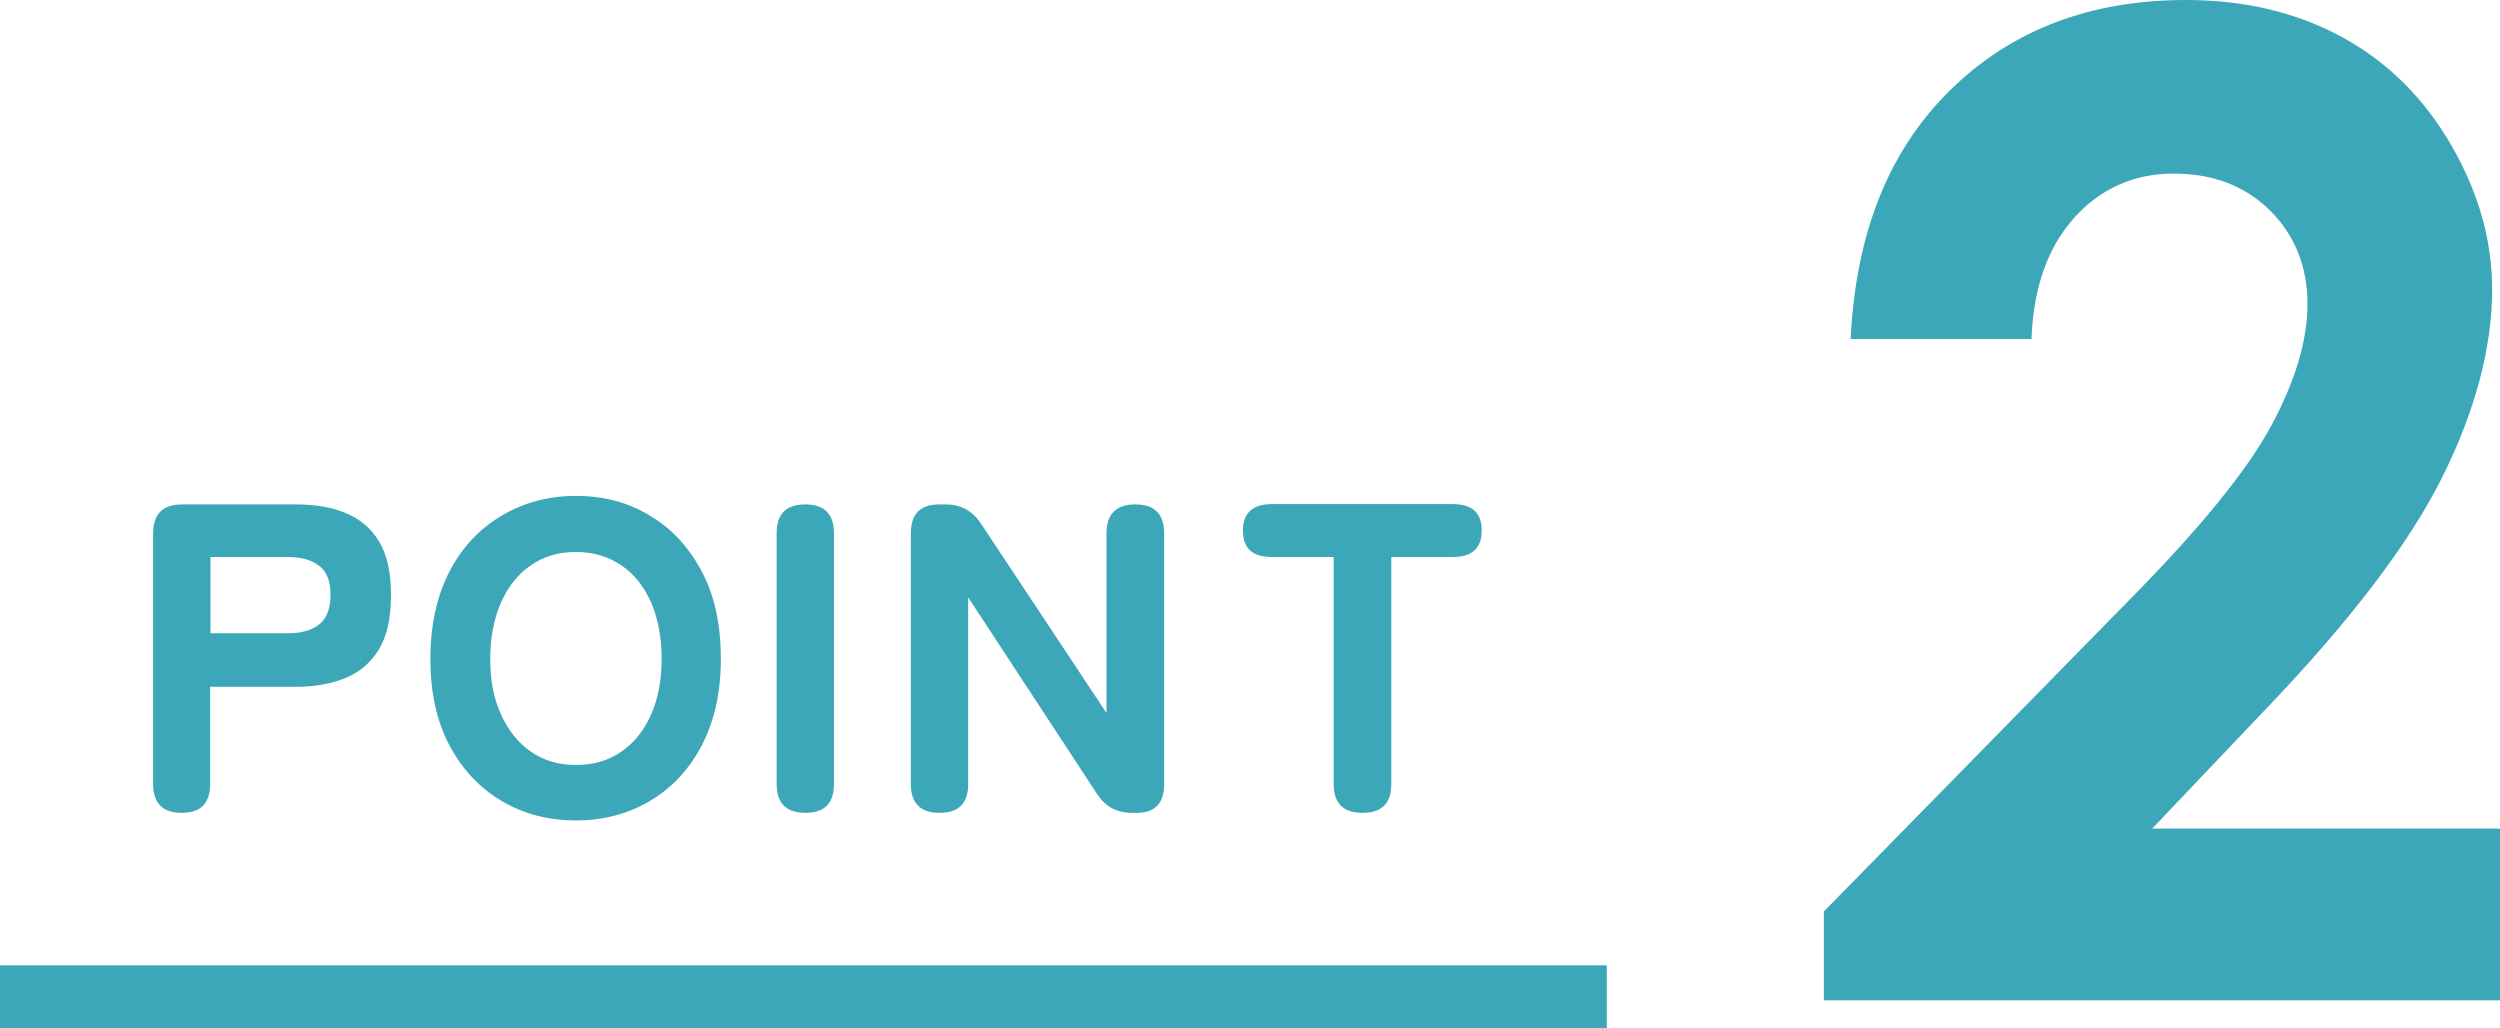 <?xml version="1.0" encoding="UTF-8"?>
<svg id="_レイヤー_2" data-name="レイヤー 2" xmlns="http://www.w3.org/2000/svg" viewBox="0 0 79.35 32.64">
  <defs>
    <style>
      .cls-1 {
        fill: #3da7ba;
      }

      .cls-2 {
        fill: none;
        stroke: #3da7ba;
        stroke-miterlimit: 10;
        stroke-width: 2px;
      }
    </style>
  </defs>
  <g id="text">
    <g>
      <path class="cls-1" d="M64.49,10.76h-5.75c.16-3.34,1.2-5.97,3.15-7.89,1.94-1.91,4.44-2.87,7.49-2.87,1.88,0,3.54.4,4.98,1.19,1.44.79,2.59,1.94,3.45,3.43.86,1.49,1.29,3.01,1.29,4.56,0,1.84-.52,3.82-1.57,5.94s-2.96,4.63-5.74,7.52l-3.48,3.66h11.04v5.45h-21.46v-2.82l9.58-9.77c2.32-2.34,3.86-4.23,4.62-5.65.77-1.43,1.15-2.71,1.15-3.87s-.4-2.18-1.19-2.96c-.79-.78-1.81-1.17-3.06-1.17s-2.32.47-3.16,1.41c-.84.94-1.29,2.22-1.35,3.83Z"/>
      <line class="cls-2" y1="31.64" x2="51" y2="31.64"/>
      <g>
        <path class="cls-1" d="M5.77,25.8c-.61,0-.91-.31-.91-.92v-7.95c0-.62.31-.92.92-.92h3.61c.62,0,1.15.09,1.6.28.45.19.8.49,1.05.91s.37.98.37,1.69-.12,1.28-.37,1.7-.6.73-1.05.92-.99.29-1.6.29h-2.72v3.08c0,.62-.3.92-.91.92ZM6.68,20.1h2.46c.42,0,.75-.09.99-.28.24-.19.36-.5.36-.94s-.12-.74-.36-.92c-.24-.19-.57-.28-.99-.28h-2.46v2.42Z"/>
        <path class="cls-1" d="M18.28,26.04c-.89,0-1.68-.21-2.38-.63-.7-.42-1.25-1.02-1.65-1.78-.4-.77-.59-1.68-.59-2.72s.2-1.97.59-2.74.95-1.37,1.65-1.79c.7-.42,1.49-.64,2.38-.64s1.68.21,2.37.64c.7.42,1.24,1.02,1.64,1.79s.59,1.68.59,2.74-.2,1.95-.59,2.72c-.4.77-.94,1.36-1.64,1.78s-1.49.63-2.37.63ZM18.28,24.28c.56,0,1.04-.14,1.45-.43.41-.28.72-.68.94-1.18.22-.5.33-1.09.33-1.76s-.11-1.27-.33-1.78c-.22-.5-.53-.9-.94-1.18-.41-.28-.89-.43-1.45-.43s-1.03.14-1.44.43c-.41.28-.72.68-.94,1.18-.22.5-.34,1.1-.34,1.78s.11,1.26.34,1.76c.22.5.54.9.94,1.18.41.29.88.43,1.44.43Z"/>
        <path class="cls-1" d="M25.56,25.8c-.61,0-.91-.31-.91-.92v-7.95c0-.62.3-.92.91-.92s.91.31.91.92v7.95c0,.62-.3.92-.91.92Z"/>
        <path class="cls-1" d="M29.82,25.8c-.61,0-.91-.31-.91-.92v-7.95c0-.62.3-.92.91-.92h.2c.47,0,.84.2,1.11.6l3.99,6.02v-5.7c0-.62.31-.92.92-.92s.91.31.91.92v7.95c0,.62-.29.92-.87.92h-.15c-.49,0-.85-.2-1.11-.6l-4.09-6.24v5.92c0,.62-.3.92-.91.92Z"/>
        <path class="cls-1" d="M43.25,25.8c-.62,0-.92-.31-.92-.92v-7.2h-1.96c-.62,0-.92-.28-.92-.84s.31-.84.92-.84h5.74c.62,0,.92.28.92.84s-.31.84-.92.84h-1.95v7.2c0,.62-.3.92-.91.92Z"/>
      </g>
    </g>
  </g>
</svg>